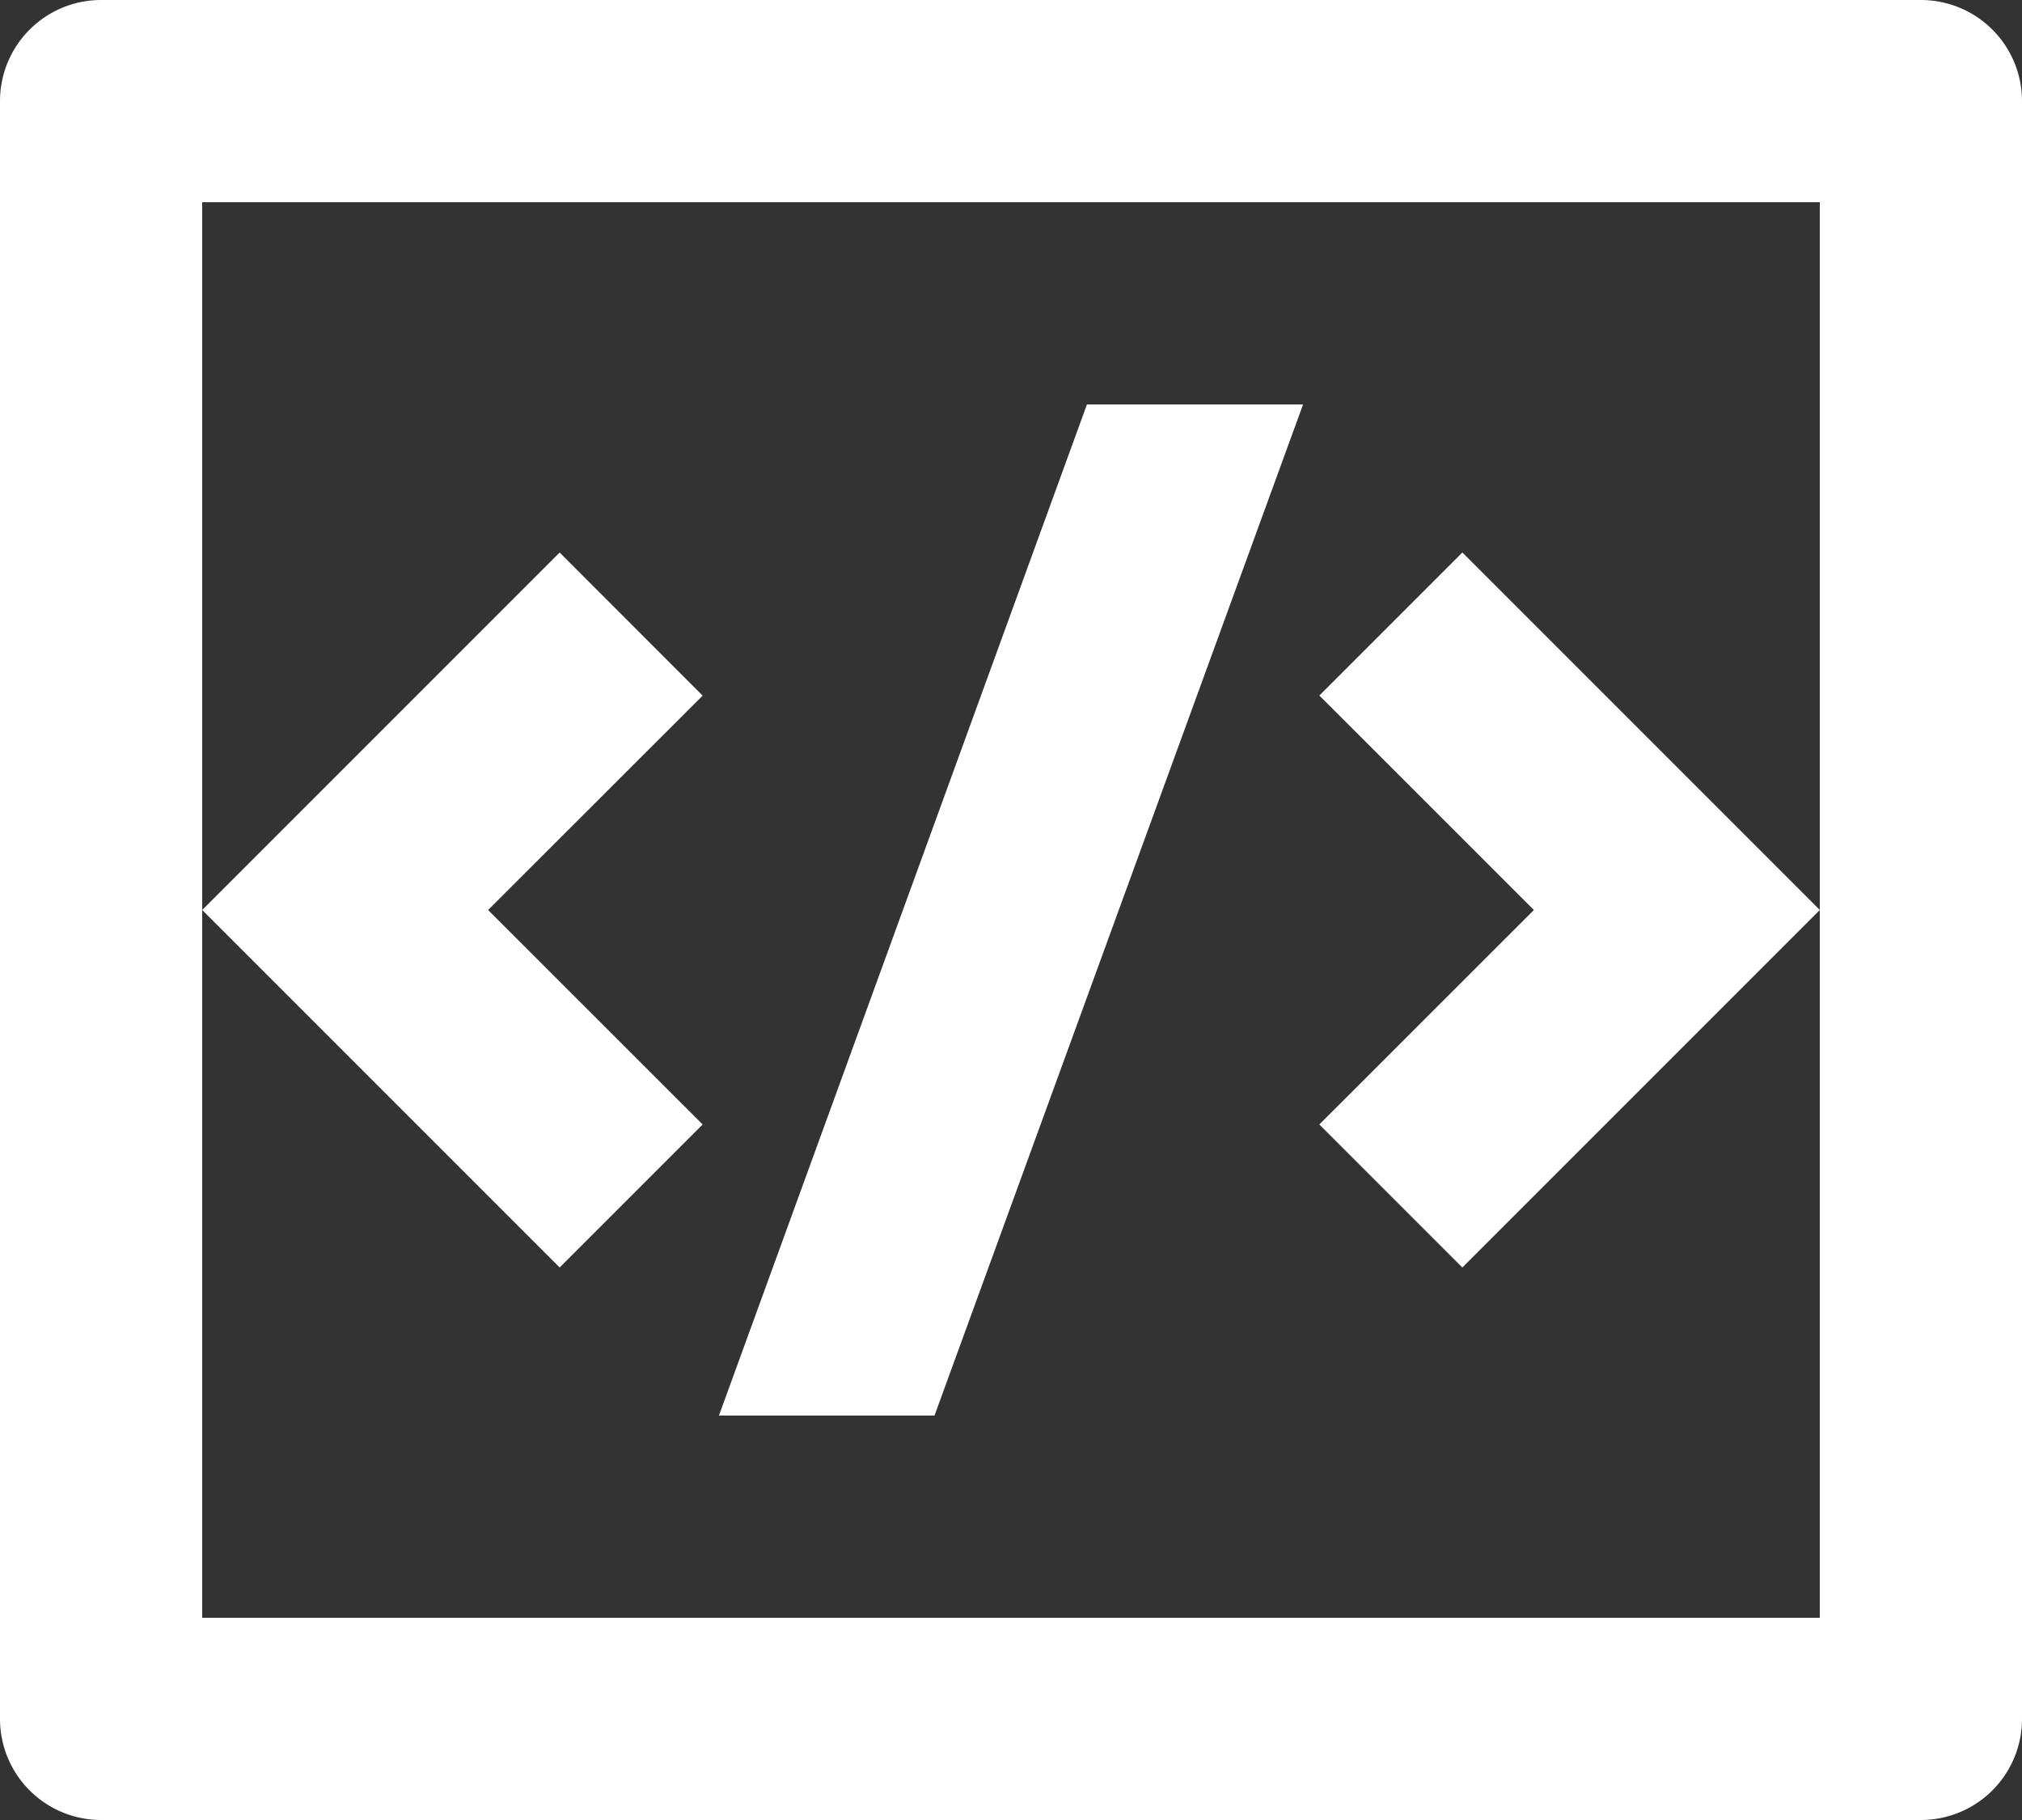 <svg xmlns="http://www.w3.org/2000/svg" width="18" height="16.2" viewBox="0 0 18 16.2">
  <rect x="0" y="0" width="18" height="16.2" fill="#333333" stroke="none"/>
  <path id="code-box-line" d="M2.9,3H19.1a.9.9,0,0,1,.9.9V18.3a.9.9,0,0,1-.9.9H2.9a.9.9,0,0,1-.9-.9V3.9A.9.9,0,0,1,2.9,3Zm.9,1.8V17.4H18.2V4.8Zm14.4,6.3-3.182,3.182-1.273-1.273,1.91-1.909-1.91-1.909,1.273-1.273Zm-11.855,0,1.91,1.909L6.982,14.282,3.8,11.1,6.982,7.918,8.255,9.192Zm3.974,4.5H8.4l3.276-9H13.6Z" transform="translate(-2 -3)" fill="#ffffff"/>
</svg>

